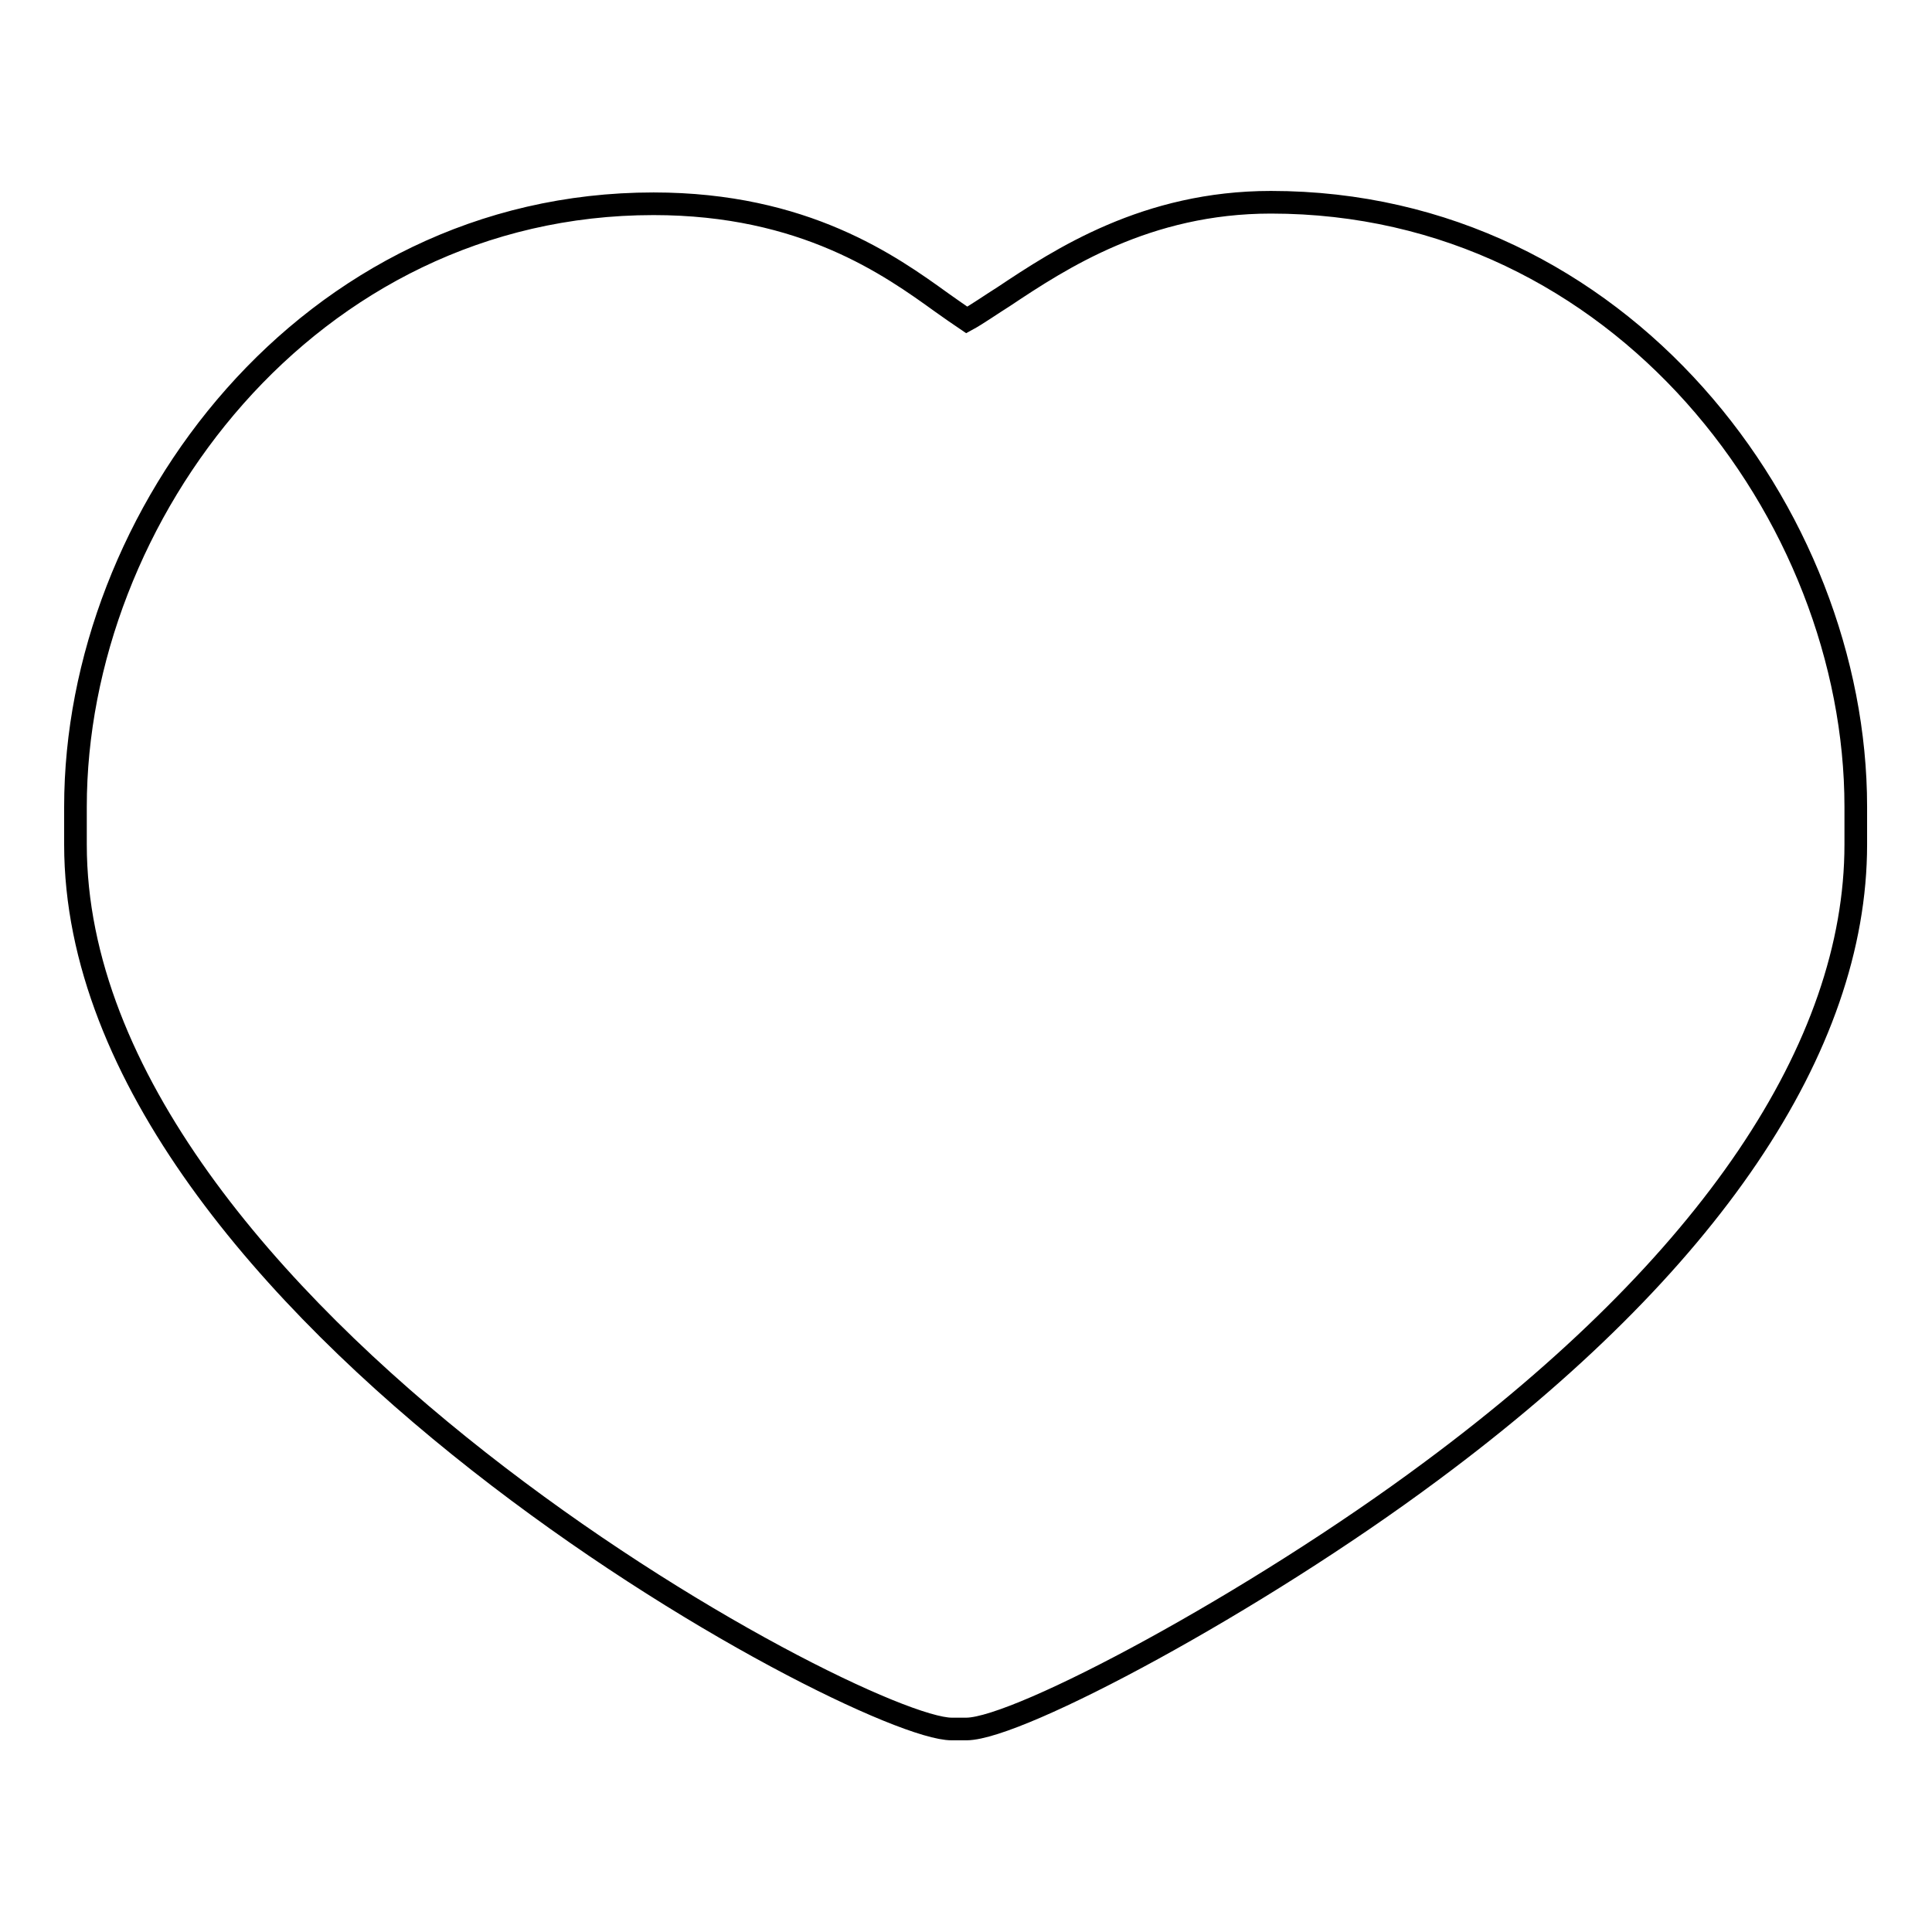 <?xml version="1.0" encoding="utf-8"?>
<!-- Svg Vector Icons : http://www.onlinewebfonts.com/icon -->
<!DOCTYPE svg PUBLIC "-//W3C//DTD SVG 1.1//EN" "http://www.w3.org/Graphics/SVG/1.1/DTD/svg11.dtd">
<svg version="1.1" xmlns="http://www.w3.org/2000/svg" xmlns:xlink="http://www.w3.org/1999/xlink" x="0px" y="0px" viewBox="0 0 256 256" enable-background="new 0 0 256 256" xml:space="preserve">
<g><g><path stroke-width="3" fill-opacity="0" stroke="#000000"  d="M128.1,229.1h-2C113.8,229.1,10,173.6,10,111.9v-5C10,68.4,40.8,27,86.6,27c20,0,31.4,8.2,38.2,13.1c1,0.7,2.4,1.7,3.3,2.3c1.3-0.7,3.3-2.1,4.9-3.1c7.5-5,18.9-12.5,35.4-12.5c46.4,0,77.5,41.4,77.5,80.1v5c0,26.9-19.4,55.7-56.2,83c-23.5,17.5-54.6,34.1-61.6,34.2H128.1z"/></g></g>
</svg>